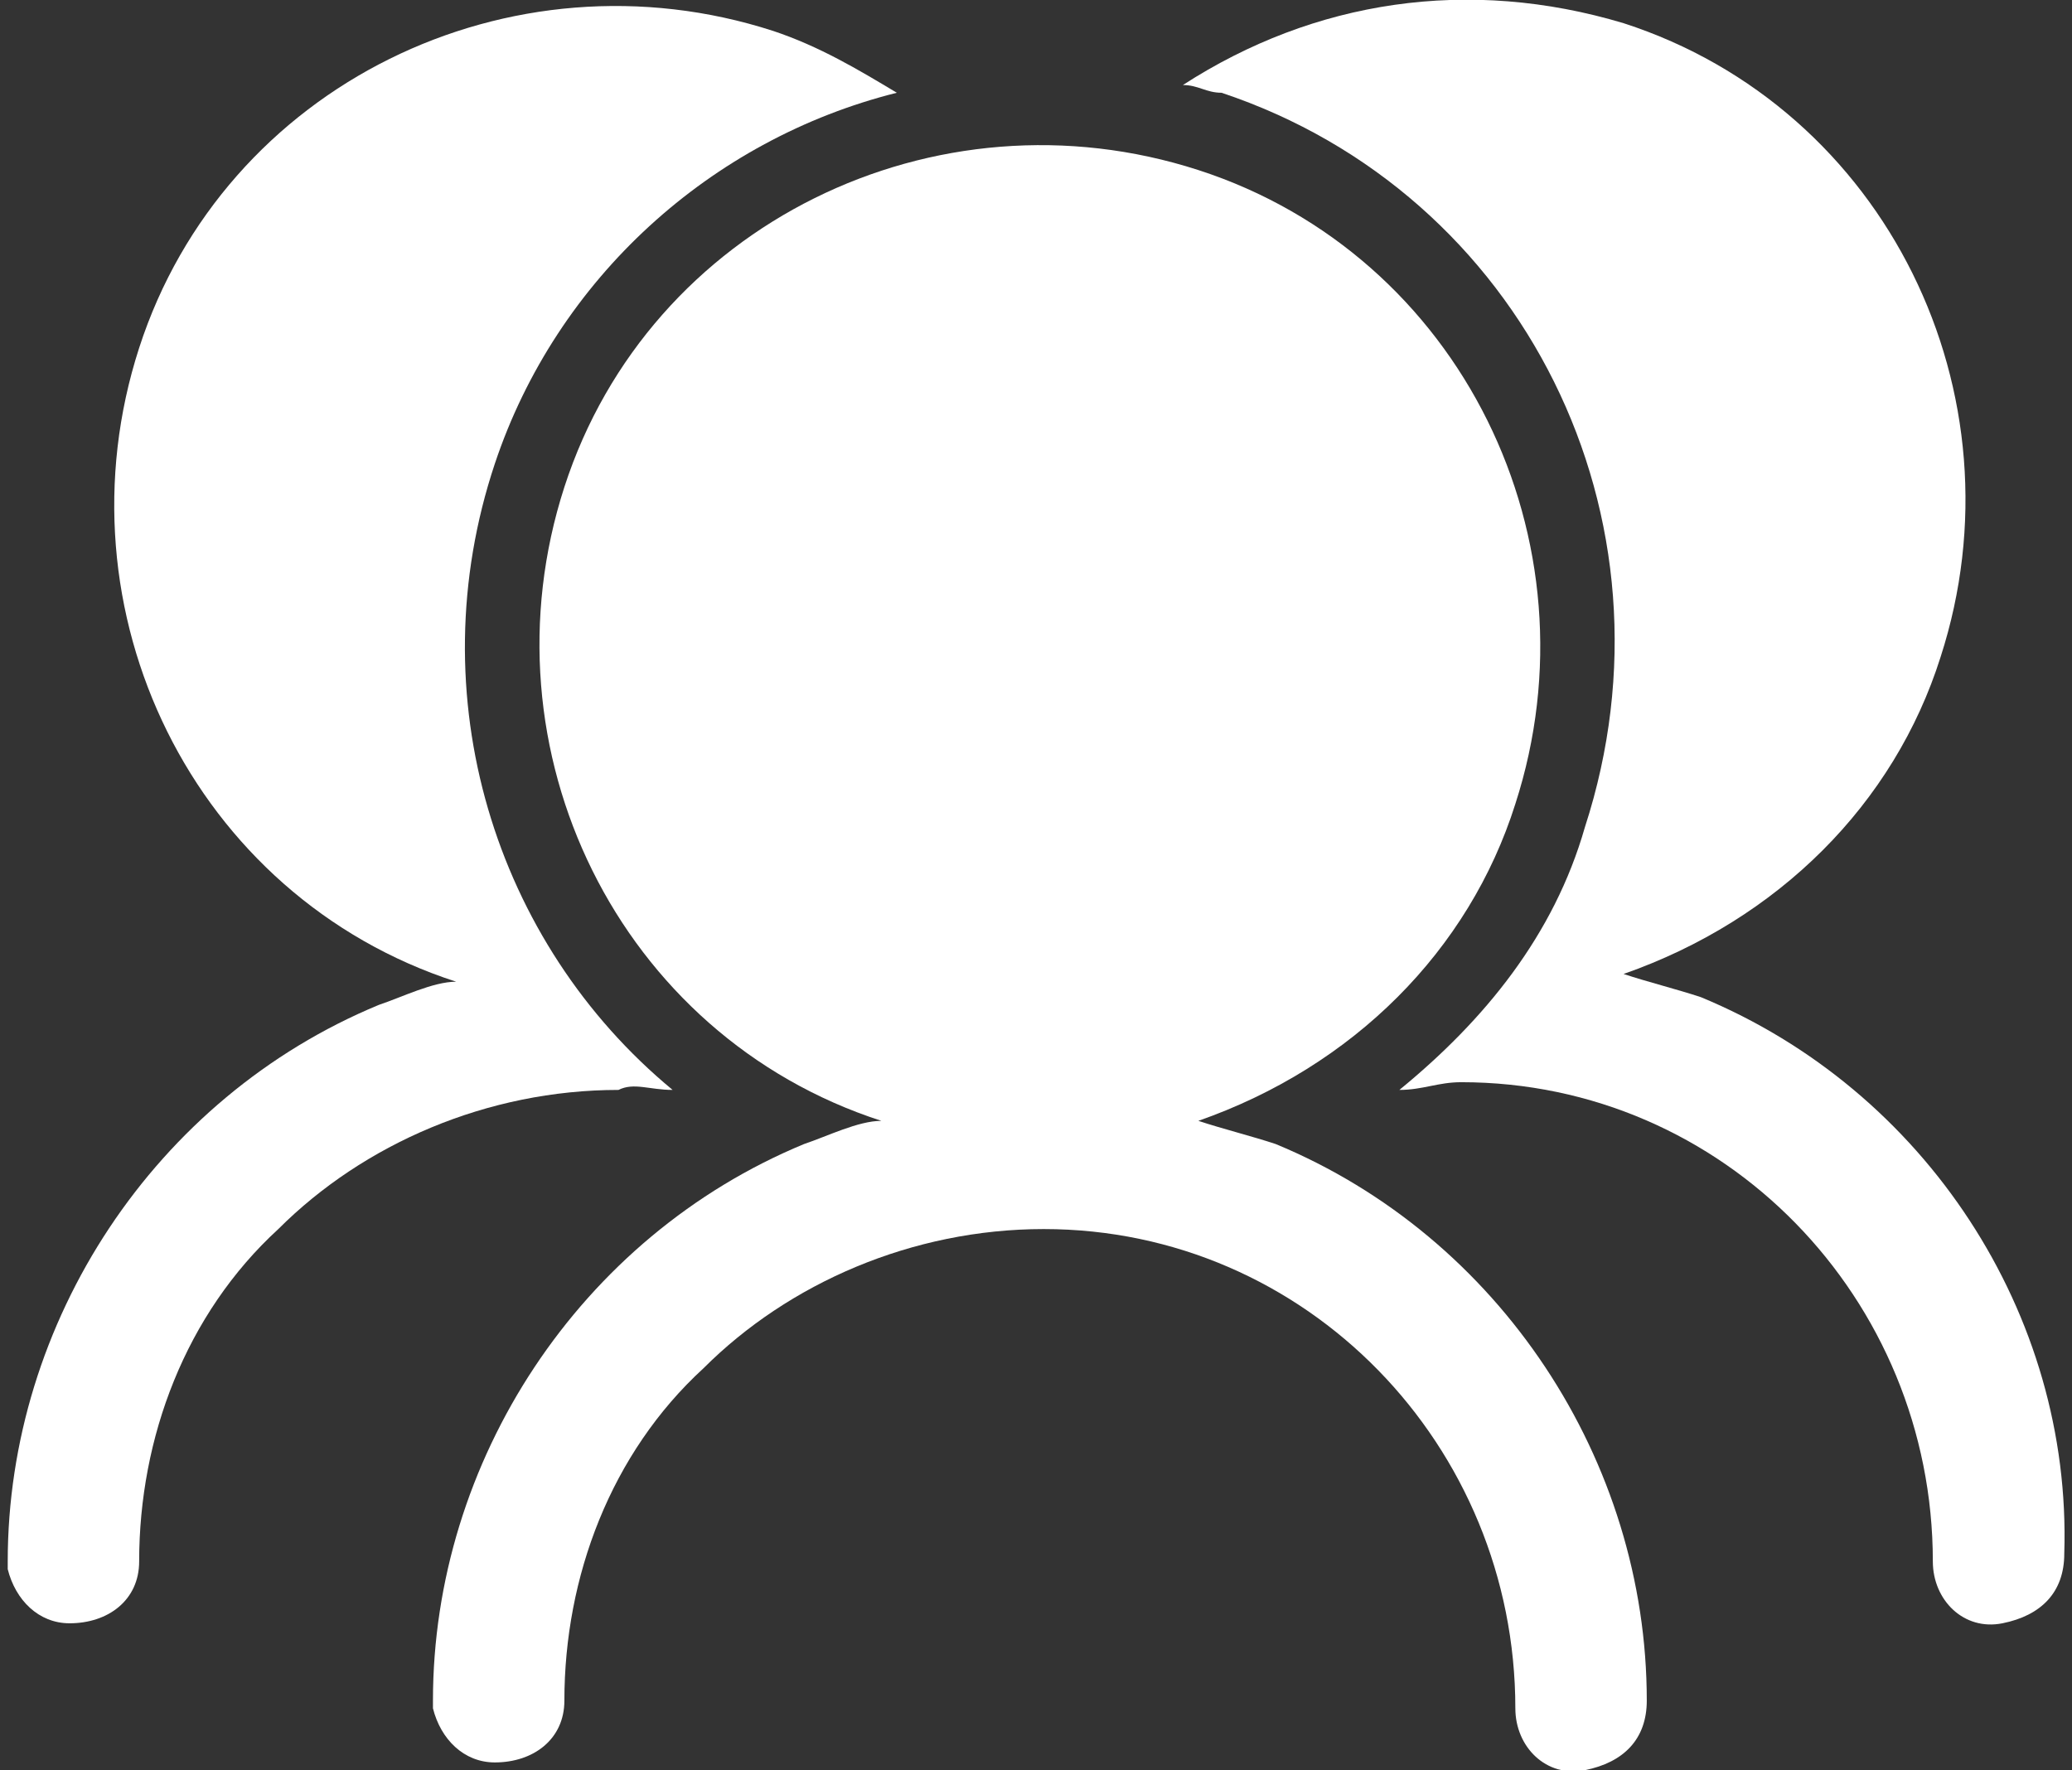 <?xml version="1.0" encoding="utf-8"?>
<!-- Generator: Adobe Illustrator 19.0.0, SVG Export Plug-In . SVG Version: 6.00 Build 0)  -->
<svg version="1.1" id="Capa_1" xmlns="http://www.w3.org/2000/svg" xmlns:xlink="http://www.w3.org/1999/xlink" x="0px" y="0px"
	 viewBox="-294.6 408.9 26.8 22.9" style="enable-background:new -294.6 408.9 26.8 22.9;" xml:space="preserve">
<rect x="-294.6" y="408.9" width="26.8" height="22.9" fill="#333333" stroke="none"/>
<style type="text/css">
	.st0{fill:#FFFFFF;}
</style>
<title>Logos</title>
<path id="Shape_5_" class="st0" d="M-275,431c0-3.4-2.7-6.2-6.1-6.2c-1.7,0-3.3,0.7-4.4,1.8c-1.2,1.1-1.8,2.7-1.8,4.3
	c0,0.5-0.4,0.8-0.9,0.8c-0.4,0-0.7-0.3-0.8-0.7v-0.1c0-3.1,1.9-6,4.8-7.2c0.3-0.1,0.7-0.3,1-0.3c-3.4-1.1-5.2-4.8-4.1-8.2
	c1.1-3.4,4.8-5.2,8.2-4.1c3.4,1.1,5.2,4.8,4.1,8.2c-0.6,1.9-2.1,3.4-4.1,4.1c0.3,0.1,0.7,0.2,1,0.3c2.9,1.2,4.8,4.1,4.8,7.2
	c0,0.5-0.3,0.8-0.8,0.9S-275,431.5-275,431L-275,431L-275,431z"/>
<path class="st0" d="M-272.6,421.8c-0.3-0.1-0.7-0.2-1-0.3c2-0.7,3.5-2.2,4.1-4.1c1.1-3.4-0.7-7.1-4.1-8.2c-2-0.6-4-0.3-5.7,0.8
	c0.2,0,0.3,0.1,0.5,0.1c3.9,1.3,6,5.5,4.7,9.5c-0.4,1.4-1.3,2.5-2.4,3.4c0.3,0,0.5-0.1,0.8-0.1c3.4,0,6.1,2.8,6.1,6.2
	c0,0.5,0.4,0.9,0.9,0.8c0.5-0.1,0.8-0.4,0.8-0.9C-267.8,425.9-269.7,423-272.6,421.8z"/>
<path class="st0" d="M-285.9,423c-2.3-1.9-3.3-5.1-2.3-8.1c0.8-2.4,2.8-4.2,5.2-4.8c-0.5-0.3-1-0.6-1.6-0.8
	c-3.4-1.1-7.1,0.7-8.2,4.1c-1.1,3.4,0.7,7.1,4.1,8.2c-0.3,0-0.7,0.2-1,0.3c-2.9,1.2-4.8,4.1-4.8,7.2v0.1c0.1,0.4,0.4,0.7,0.8,0.7
	c0.5,0,0.9-0.3,0.9-0.8c0-1.6,0.6-3.2,1.8-4.3c1.1-1.1,2.7-1.8,4.4-1.8C-286.4,422.9-286.2,423-285.9,423z"/>
</svg>
